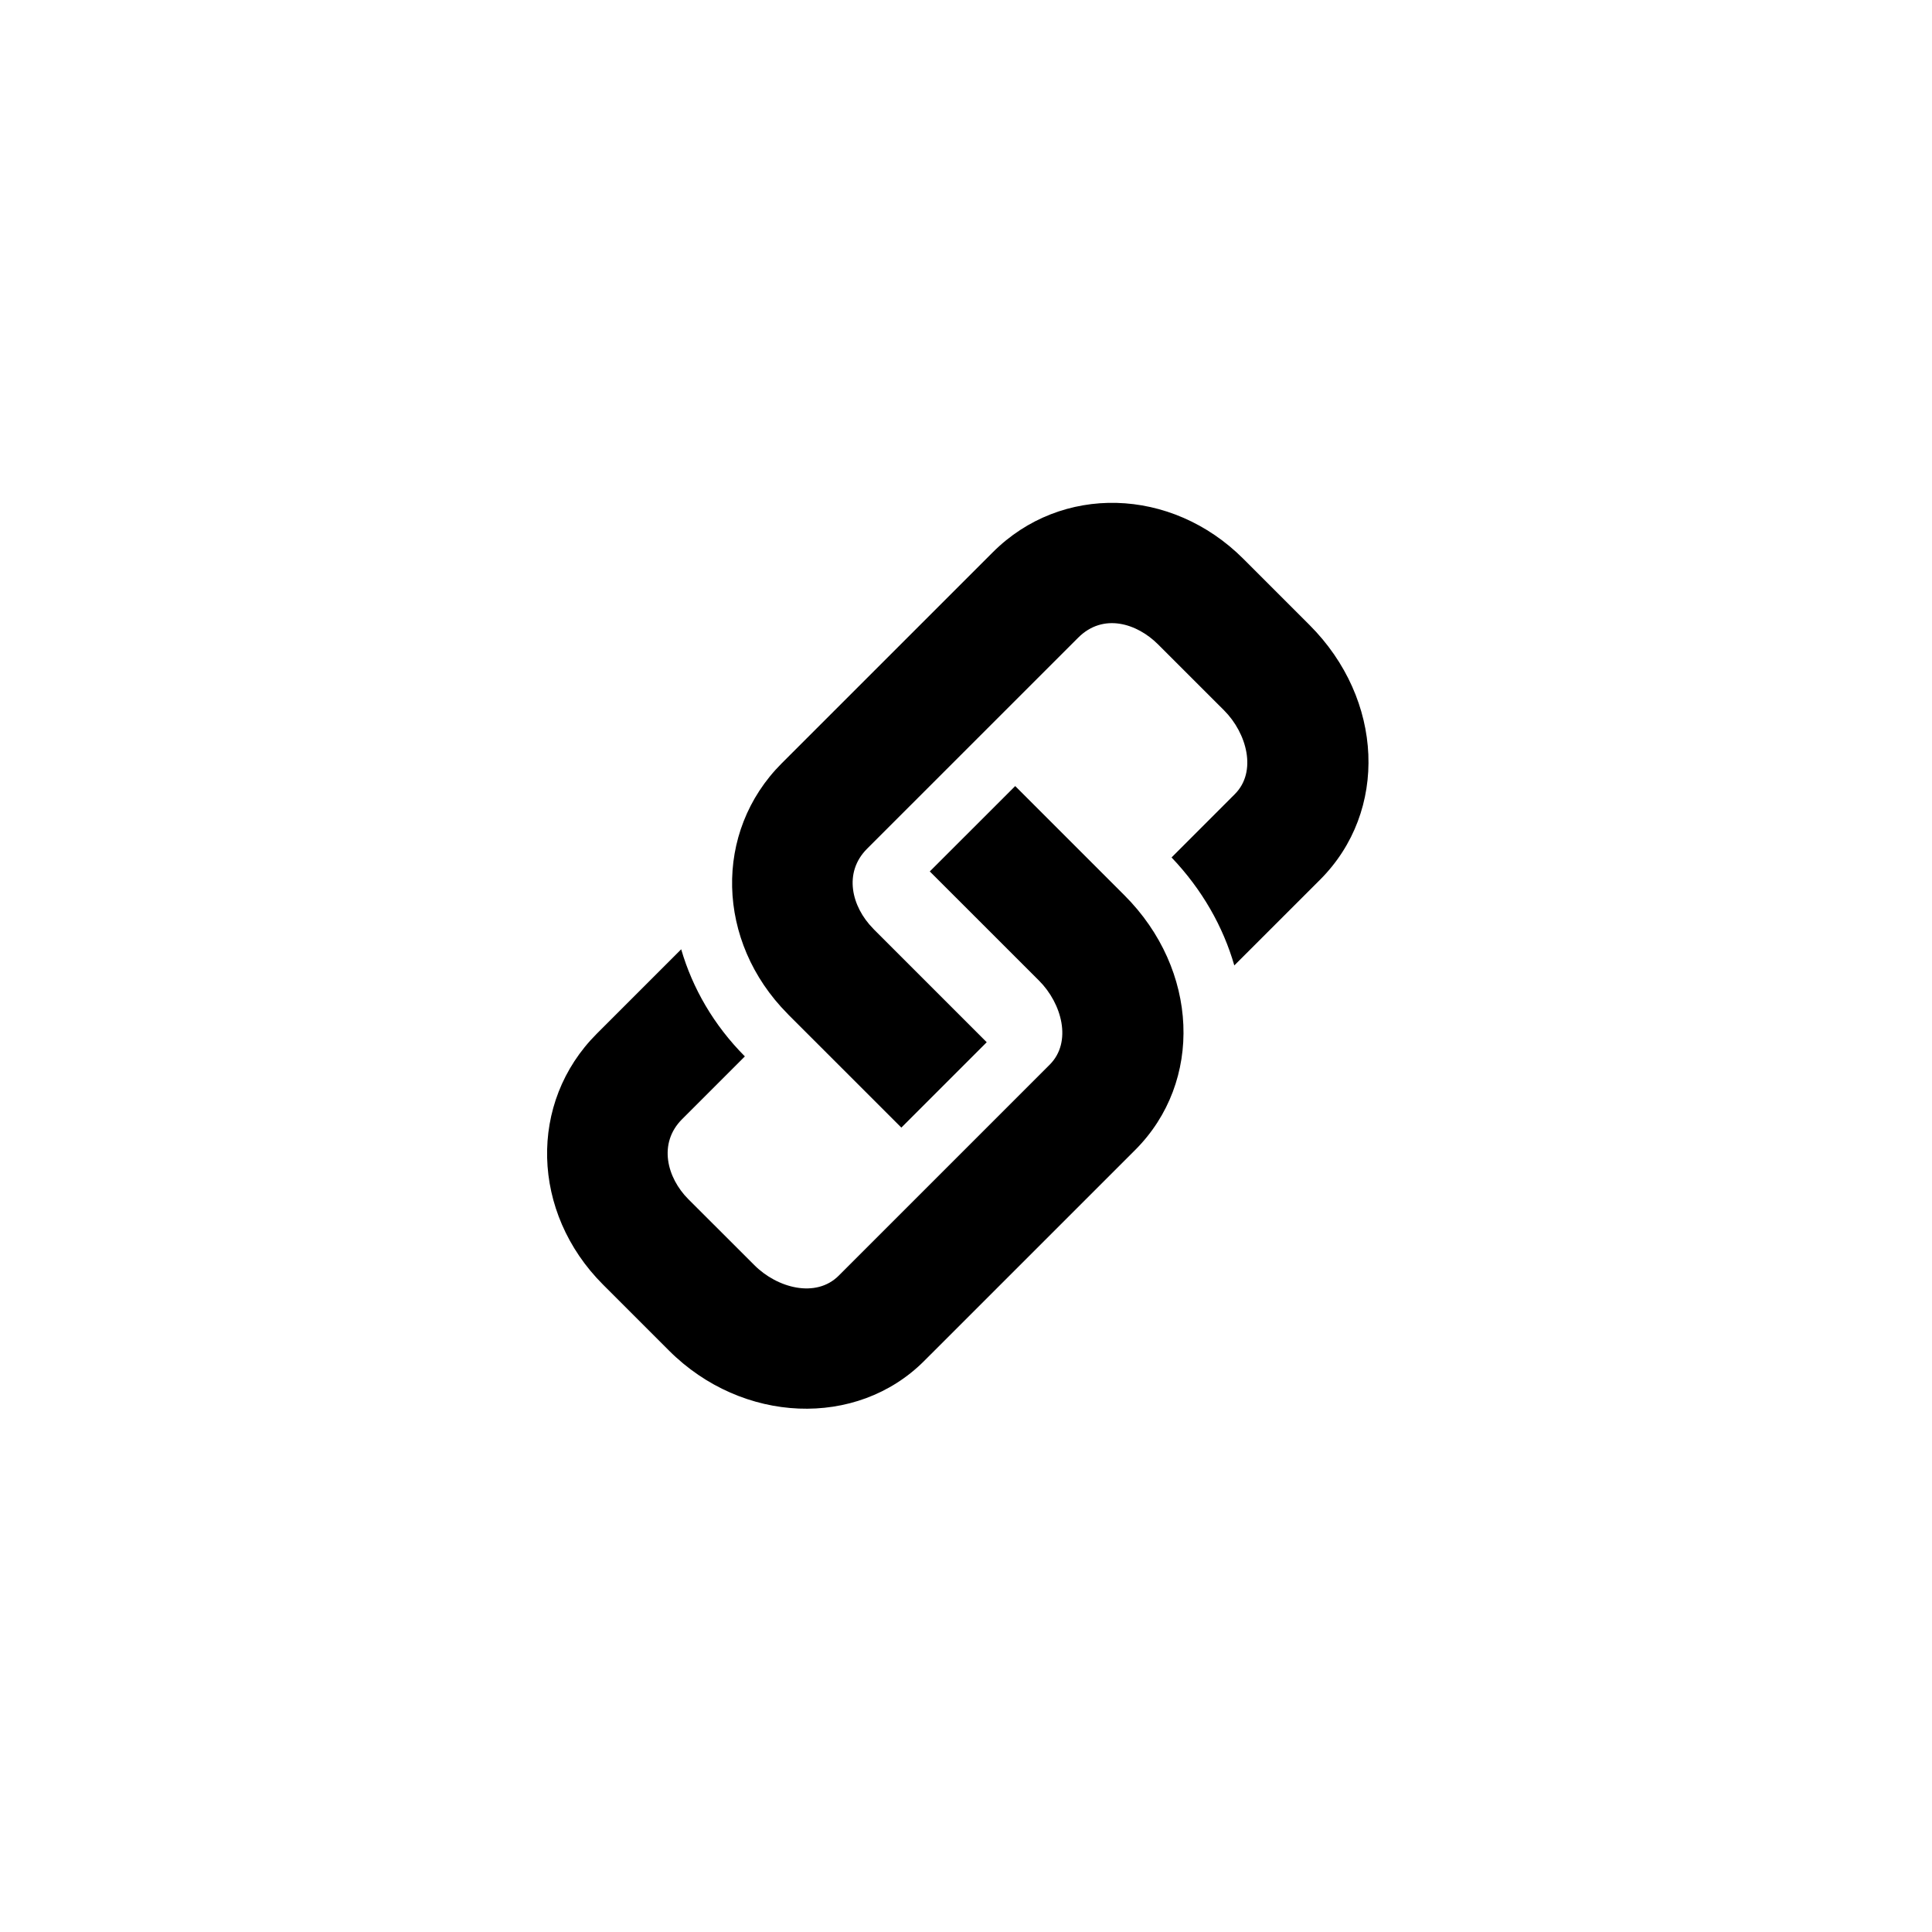 <?xml version="1.0"?>
<!--?xml version="1.0" encoding="utf-16"?-->
<!-- Generator: Adobe Illustrator 17.1.0, SVG Export Plug-In . SVG Version: 6.00 Build 0)  -->

<svg version="1.1" xmlns="http://www.w3.org/2000/svg" xmlns:xlink="http://www.w3.org/1999/xlink" x="0px" y="0px" width="48px" height="48px" viewBox="0 0 48 48" style="enable-background:new 0 0 48 48;" xml:space="preserve">
<g id="glyphicons">
	<g id="link_1_">
		<path d="M32.799,21.854l-2.133,2.132c-0.277-0.961-0.798-1.885-1.559-2.683l1.57-1.571c0.562-0.56,0.299-1.519-0.266-2.084
			l-1.641-1.64c-0.518-0.518-1.358-0.79-1.983-0.165l-5.245,5.244c-0.597,0.598-0.379,1.443,0.146,1.978v-0.001
			c0.009,0.009,0.016,0.019,0.022,0.025l2.805,2.805l-2.121,2.121l-2.805-2.804L19.579,25.2c-0.003-0.004-0.005-0.006-0.008-0.01
			c-0.002-0.001-0.003-0.003-0.005-0.004l0,0c-1.778-1.793-1.844-4.521-0.145-6.221l5.245-5.244
			c1.699-1.699,4.435-1.627,6.226,0.164l1.641,1.641C34.381,17.374,34.498,20.153,32.799,21.854z M25.236,19.543
			c-0.004-0.005-0.01-0.009-0.014-0.013l-2.122,2.121c0.005,0.006,0.01,0.009,0.015,0.014l2.7,2.699
			c0.566,0.566,0.827,1.523,0.266,2.086l-5.244,5.244c-0.566,0.566-1.528,0.307-2.093-0.26l-1.641-1.639
			c-0.533-0.533-0.758-1.389-0.156-1.99l1.559-1.559c-0.777-0.781-1.302-1.699-1.582-2.661l-2.098,2.098
			c-1.704,1.704-1.635,4.442,0.156,6.233l1.64,1.64c1.818,1.817,4.661,1.935,6.336,0.259l5.245-5.244
			c1.699-1.699,1.582-4.479-0.267-6.328L25.236,19.543z"></path>
	</g>
</g>
<g id="Layer_2">
</g>
<g id="nyt_x5F_exporter_x5F_info" style="display:none;">
</g>
</svg>
